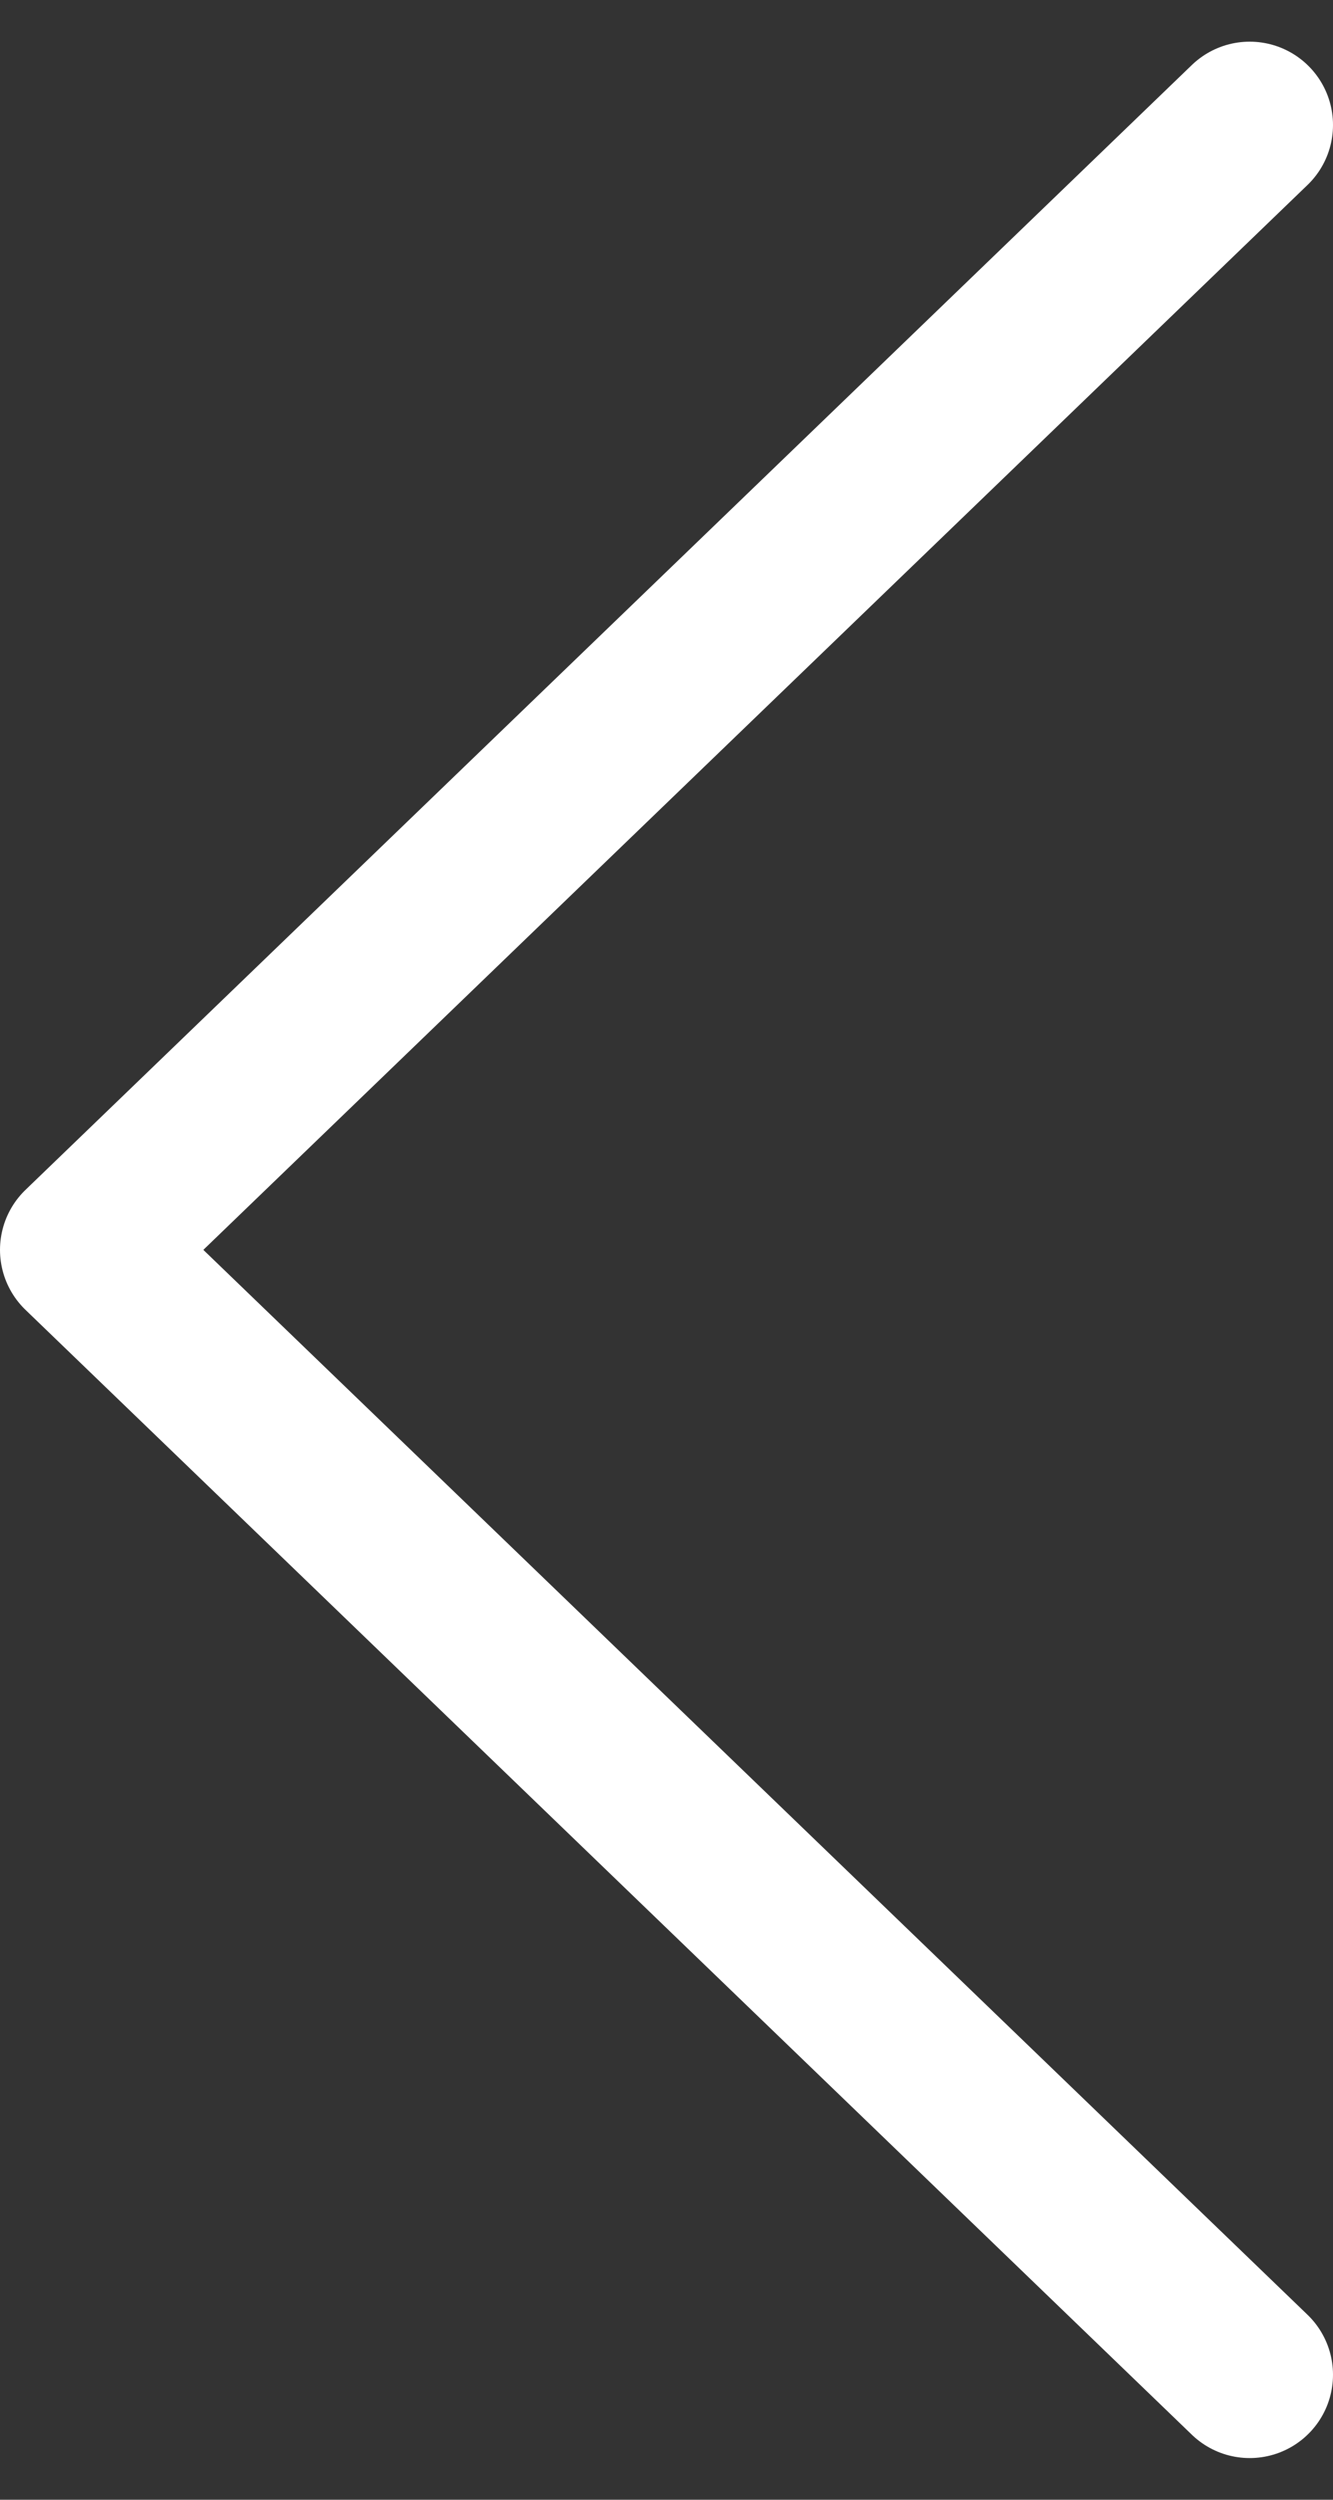 <?xml version="1.0" encoding="UTF-8"?> <svg xmlns="http://www.w3.org/2000/svg" width="16" height="30" viewBox="0 0 16 30" fill="none"><rect x="0" y="0" width="16" height="30" fill="#333333" stroke="none"/><path d="M15 1.5L1 15L15 28.5" stroke="white" stroke-width="2" stroke-linecap="round" stroke-linejoin="round"></path></svg> 